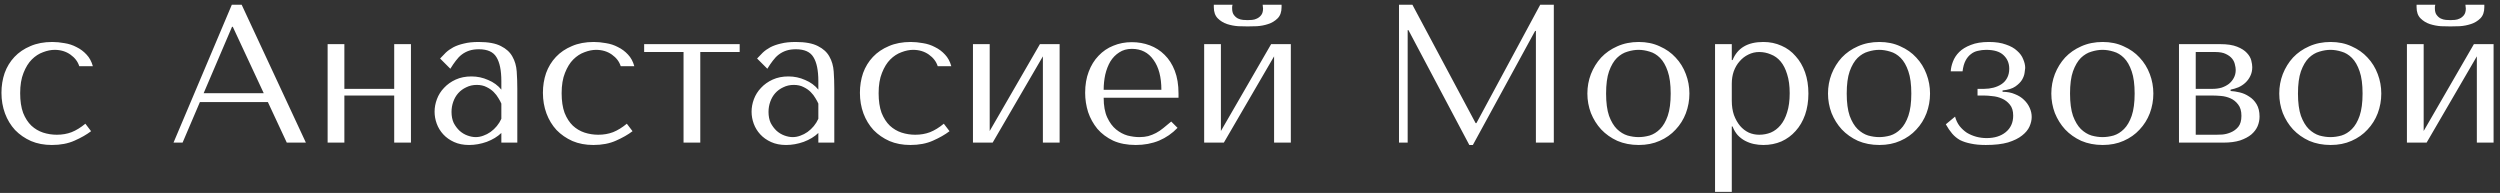 <?xml version="1.0" encoding="UTF-8"?> <svg xmlns="http://www.w3.org/2000/svg" width="298" height="23" viewBox="0 0 298 23" fill="none"><rect x="0" y="0" width="298" height="23" fill="#333333" stroke="none"/> <path d="M6.771 16.061C6.208 16.061 5.66 15.975 5.128 15.803C4.611 15.63 4.15 15.357 3.743 14.981C3.336 14.59 3.007 14.081 2.757 13.455C2.522 12.813 2.404 12.03 2.404 11.107C2.404 10.152 2.537 9.346 2.803 8.689C3.07 8.016 3.398 7.483 3.79 7.092C4.197 6.685 4.643 6.396 5.128 6.223C5.613 6.036 6.075 5.942 6.513 5.942C7.233 5.942 7.859 6.13 8.391 6.505C8.923 6.881 9.276 7.343 9.448 7.89H11.068C10.911 7.327 10.661 6.865 10.316 6.505C9.972 6.13 9.573 5.832 9.119 5.613C8.681 5.378 8.203 5.222 7.687 5.143C7.186 5.05 6.701 5.003 6.231 5.003C5.245 5.003 4.377 5.167 3.625 5.496C2.874 5.809 2.24 6.239 1.723 6.787C1.207 7.335 0.816 7.977 0.55 8.712C0.299 9.448 0.174 10.23 0.174 11.06C0.174 11.937 0.315 12.758 0.597 13.525C0.878 14.277 1.277 14.934 1.794 15.497C2.326 16.045 2.96 16.483 3.696 16.812C4.431 17.125 5.261 17.282 6.184 17.282C7.217 17.282 8.117 17.11 8.884 16.765C9.667 16.421 10.324 16.045 10.857 15.638L10.176 14.746C9.628 15.2 9.08 15.537 8.532 15.756C8 15.959 7.413 16.061 6.771 16.061ZM31.93 12.164L34.184 17H36.461L28.807 0.565H27.633L20.683 17H21.764L23.829 12.164H31.93ZM31.436 11.107H24.276L27.657 3.195H27.75L31.436 11.107ZM41.049 11.389H46.989V17H48.985V5.261H46.989V10.59H41.049V5.261H39.053V17H41.049V11.389ZM57.061 5.003C58.204 5.003 59.088 5.167 59.714 5.496C60.34 5.809 60.794 6.223 61.076 6.74C61.373 7.257 61.546 7.851 61.593 8.524C61.64 9.197 61.663 9.886 61.663 10.59V17H59.761V15.85C59.307 16.288 58.728 16.64 58.024 16.906C57.32 17.157 56.615 17.282 55.911 17.282C55.238 17.282 54.643 17.164 54.127 16.93C53.61 16.695 53.18 16.39 52.835 16.014C52.491 15.638 52.233 15.216 52.06 14.746C51.888 14.277 51.802 13.799 51.802 13.314C51.802 12.813 51.896 12.312 52.084 11.811C52.272 11.31 52.553 10.864 52.929 10.473C53.305 10.066 53.767 9.737 54.314 9.487C54.862 9.237 55.488 9.111 56.193 9.111C56.897 9.111 57.562 9.252 58.188 9.534C58.83 9.8 59.354 10.184 59.761 10.684V9.675C59.761 8.391 59.566 7.437 59.174 6.81C58.799 6.184 58.102 5.871 57.085 5.871C56.647 5.871 56.263 5.926 55.934 6.036C55.606 6.145 55.308 6.302 55.042 6.505C54.792 6.693 54.557 6.936 54.338 7.233C54.119 7.515 53.9 7.836 53.681 8.196L52.46 6.975C52.679 6.74 52.906 6.505 53.141 6.27C53.391 6.036 53.688 5.824 54.033 5.637C54.393 5.449 54.815 5.3 55.3 5.19C55.786 5.065 56.373 5.003 57.061 5.003ZM59.761 12.351C59.683 12.164 59.566 11.944 59.409 11.694C59.268 11.444 59.081 11.201 58.846 10.966C58.611 10.731 58.329 10.536 58.001 10.379C57.672 10.207 57.281 10.121 56.827 10.121C56.373 10.121 55.958 10.215 55.582 10.403C55.207 10.575 54.886 10.81 54.62 11.107C54.369 11.389 54.173 11.725 54.033 12.117C53.892 12.508 53.821 12.915 53.821 13.337C53.821 13.838 53.907 14.277 54.08 14.652C54.267 15.012 54.502 15.325 54.784 15.591C55.066 15.842 55.379 16.03 55.723 16.155C56.068 16.28 56.396 16.343 56.709 16.343C57.007 16.343 57.304 16.288 57.601 16.178C57.914 16.069 58.204 15.92 58.47 15.732C58.752 15.529 59.002 15.294 59.221 15.028C59.441 14.762 59.62 14.472 59.761 14.159V12.351ZM71.314 16.061C70.75 16.061 70.202 15.975 69.67 15.803C69.154 15.63 68.692 15.357 68.285 14.981C67.878 14.59 67.549 14.081 67.299 13.455C67.064 12.813 66.947 12.03 66.947 11.107C66.947 10.152 67.08 9.346 67.346 8.689C67.612 8.016 67.941 7.483 68.332 7.092C68.739 6.685 69.185 6.396 69.67 6.223C70.155 6.036 70.617 5.942 71.055 5.942C71.775 5.942 72.401 6.13 72.934 6.505C73.466 6.881 73.818 7.343 73.99 7.89H75.61C75.454 7.327 75.203 6.865 74.859 6.505C74.514 6.13 74.115 5.832 73.661 5.613C73.223 5.378 72.746 5.222 72.229 5.143C71.728 5.05 71.243 5.003 70.774 5.003C69.787 5.003 68.919 5.167 68.168 5.496C67.416 5.809 66.782 6.239 66.266 6.787C65.749 7.335 65.358 7.977 65.092 8.712C64.841 9.448 64.716 10.23 64.716 11.06C64.716 11.937 64.857 12.758 65.139 13.525C65.421 14.277 65.82 14.934 66.336 15.497C66.868 16.045 67.502 16.483 68.238 16.812C68.974 17.125 69.803 17.282 70.727 17.282C71.76 17.282 72.66 17.11 73.427 16.765C74.209 16.421 74.867 16.045 75.399 15.638L74.718 14.746C74.17 15.2 73.622 15.537 73.075 15.756C72.542 15.959 71.955 16.061 71.314 16.061ZM81.478 17H83.474V6.2H88.17V5.261H76.783V6.2H81.478V17ZM94.847 5.003C95.989 5.003 96.874 5.167 97.5 5.496C98.126 5.809 98.58 6.223 98.862 6.74C99.159 7.257 99.331 7.851 99.378 8.524C99.425 9.197 99.448 9.886 99.448 10.59V17H97.547V15.85C97.093 16.288 96.514 16.64 95.809 16.906C95.105 17.157 94.401 17.282 93.696 17.282C93.023 17.282 92.428 17.164 91.912 16.93C91.395 16.695 90.965 16.39 90.621 16.014C90.276 15.638 90.018 15.216 89.846 14.746C89.674 14.277 89.588 13.799 89.588 13.314C89.588 12.813 89.681 12.312 89.869 11.811C90.057 11.31 90.339 10.864 90.715 10.473C91.09 10.066 91.552 9.737 92.1 9.487C92.648 9.237 93.274 9.111 93.978 9.111C94.682 9.111 95.348 9.252 95.974 9.534C96.615 9.8 97.14 10.184 97.547 10.684V9.675C97.547 8.391 97.351 7.437 96.96 6.81C96.584 6.184 95.888 5.871 94.87 5.871C94.432 5.871 94.048 5.926 93.72 6.036C93.391 6.145 93.094 6.302 92.828 6.505C92.577 6.693 92.342 6.936 92.123 7.233C91.904 7.515 91.685 7.836 91.466 8.196L90.245 6.975C90.464 6.74 90.691 6.505 90.926 6.27C91.176 6.036 91.474 5.824 91.818 5.637C92.178 5.449 92.601 5.3 93.086 5.19C93.571 5.065 94.158 5.003 94.847 5.003ZM97.547 12.351C97.468 12.164 97.351 11.944 97.195 11.694C97.054 11.444 96.866 11.201 96.631 10.966C96.396 10.731 96.115 10.536 95.786 10.379C95.457 10.207 95.066 10.121 94.612 10.121C94.158 10.121 93.743 10.215 93.368 10.403C92.992 10.575 92.671 10.81 92.405 11.107C92.154 11.389 91.959 11.725 91.818 12.117C91.677 12.508 91.607 12.915 91.607 13.337C91.607 13.838 91.693 14.277 91.865 14.652C92.053 15.012 92.288 15.325 92.569 15.591C92.851 15.842 93.164 16.03 93.508 16.155C93.853 16.28 94.181 16.343 94.495 16.343C94.792 16.343 95.089 16.288 95.387 16.178C95.7 16.069 95.989 15.92 96.255 15.732C96.537 15.529 96.788 15.294 97.007 15.028C97.226 14.762 97.406 14.472 97.547 14.159V12.351ZM109.099 16.061C108.535 16.061 107.988 15.975 107.455 15.803C106.939 15.63 106.477 15.357 106.07 14.981C105.663 14.59 105.335 14.081 105.084 13.455C104.849 12.813 104.732 12.03 104.732 11.107C104.732 10.152 104.865 9.346 105.131 8.689C105.397 8.016 105.726 7.483 106.117 7.092C106.524 6.685 106.97 6.396 107.455 6.223C107.941 6.036 108.402 5.942 108.841 5.942C109.561 5.942 110.187 6.13 110.719 6.505C111.251 6.881 111.603 7.343 111.775 7.89H113.395C113.239 7.327 112.988 6.865 112.644 6.505C112.3 6.13 111.901 5.832 111.447 5.613C111.008 5.378 110.531 5.222 110.015 5.143C109.514 5.05 109.028 5.003 108.559 5.003C107.573 5.003 106.704 5.167 105.953 5.496C105.202 5.809 104.568 6.239 104.051 6.787C103.535 7.335 103.143 7.977 102.877 8.712C102.627 9.448 102.502 10.23 102.502 11.06C102.502 11.937 102.642 12.758 102.924 13.525C103.206 14.277 103.605 14.934 104.122 15.497C104.654 16.045 105.288 16.483 106.023 16.812C106.759 17.125 107.588 17.282 108.512 17.282C109.545 17.282 110.445 17.11 111.212 16.765C111.995 16.421 112.652 16.045 113.184 15.638L112.503 14.746C111.955 15.2 111.408 15.537 110.86 15.756C110.328 15.959 109.741 16.061 109.099 16.061ZM117.972 15.615V5.261H115.977V17H118.325L124.312 6.717V17H126.307V5.261H123.959L117.972 15.615ZM140.479 11.647V11.154C140.479 10.105 140.33 9.197 140.033 8.43C139.735 7.663 139.328 7.03 138.812 6.529C138.311 6.028 137.724 5.652 137.051 5.402C136.378 5.151 135.666 5.026 134.915 5.026C134.116 5.026 133.381 5.167 132.708 5.449C132.035 5.715 131.448 6.114 130.947 6.646C130.446 7.163 130.055 7.797 129.773 8.548C129.491 9.283 129.35 10.121 129.35 11.06C129.35 11.843 129.468 12.61 129.702 13.361C129.953 14.097 130.321 14.762 130.806 15.357C131.307 15.936 131.933 16.405 132.684 16.765C133.451 17.11 134.351 17.282 135.384 17.282C136.386 17.282 137.309 17.11 138.155 16.765C139 16.405 139.735 15.896 140.362 15.239L139.61 14.488C139.282 14.77 138.968 15.028 138.671 15.263C138.389 15.497 138.1 15.693 137.802 15.85C137.505 16.006 137.192 16.131 136.863 16.225C136.55 16.303 136.198 16.343 135.807 16.343C135.368 16.343 134.899 16.28 134.398 16.155C133.913 16.014 133.459 15.771 133.036 15.427C132.614 15.083 132.262 14.605 131.98 13.995C131.698 13.384 131.557 12.602 131.557 11.647H140.479ZM131.557 10.708C131.557 10.082 131.62 9.479 131.745 8.9C131.886 8.305 132.089 7.781 132.355 7.327C132.637 6.873 132.989 6.513 133.412 6.247C133.835 5.965 134.335 5.824 134.915 5.824C136.026 5.824 136.887 6.263 137.497 7.139C138.123 8 138.436 9.19 138.436 10.708H131.557ZM145.532 15.615V5.261H143.536V17H145.884L151.871 6.717V17H153.867V5.261H151.519L145.532 15.615ZM148.725 3.148C149.007 3.148 149.374 3.14 149.828 3.124C150.298 3.093 150.744 3.007 151.167 2.866C151.605 2.725 151.981 2.498 152.294 2.185C152.607 1.872 152.763 1.426 152.763 0.847V0.565H150.509C150.525 0.643 150.533 0.722 150.533 0.8C150.548 0.863 150.556 0.933 150.556 1.011C150.556 1.34 150.486 1.598 150.345 1.786C150.204 1.974 150.032 2.115 149.828 2.209C149.641 2.303 149.445 2.357 149.241 2.373C149.038 2.389 148.866 2.397 148.725 2.397C148.584 2.397 148.404 2.389 148.185 2.373C147.981 2.357 147.778 2.303 147.574 2.209C147.387 2.115 147.222 1.974 147.081 1.786C146.941 1.598 146.87 1.34 146.87 1.011C146.87 0.933 146.87 0.863 146.87 0.8C146.886 0.722 146.901 0.643 146.917 0.565H144.687V0.847C144.687 1.426 144.843 1.872 145.156 2.185C145.469 2.498 145.837 2.725 146.26 2.866C146.698 3.007 147.144 3.093 147.598 3.124C148.052 3.14 148.428 3.148 148.725 3.148ZM168.358 0.565H166.761V17H167.794V3.594H167.888L175.143 17.282H175.566L182.985 3.688H183.079V17H185.215V0.565H183.595L175.988 14.676H175.894L168.358 0.565ZM201.377 11.154C201.377 11.968 201.236 12.75 200.954 13.502C200.673 14.237 200.266 14.887 199.733 15.45C199.217 16.014 198.583 16.46 197.832 16.789C197.096 17.117 196.266 17.282 195.343 17.282C194.404 17.282 193.551 17.117 192.784 16.789C192.033 16.444 191.391 15.99 190.859 15.427C190.342 14.864 189.935 14.214 189.638 13.478C189.356 12.727 189.215 11.952 189.215 11.154C189.215 10.34 189.356 9.565 189.638 8.83C189.935 8.078 190.342 7.421 190.859 6.857C191.391 6.294 192.033 5.848 192.784 5.519C193.551 5.175 194.404 5.003 195.343 5.003C196.266 5.003 197.096 5.175 197.832 5.519C198.583 5.848 199.217 6.294 199.733 6.857C200.266 7.421 200.673 8.078 200.954 8.83C201.236 9.565 201.377 10.34 201.377 11.154ZM199.146 11.154C199.146 10.058 199.029 9.174 198.794 8.501C198.56 7.812 198.254 7.28 197.879 6.904C197.503 6.529 197.088 6.278 196.634 6.153C196.18 6.012 195.742 5.942 195.32 5.942C194.897 5.942 194.459 6.012 194.005 6.153C193.551 6.278 193.128 6.529 192.737 6.904C192.361 7.28 192.048 7.812 191.798 8.501C191.563 9.174 191.446 10.058 191.446 11.154C191.446 12.234 191.563 13.118 191.798 13.807C192.048 14.48 192.361 15.004 192.737 15.38C193.128 15.756 193.551 16.014 194.005 16.155C194.459 16.28 194.897 16.343 195.32 16.343C195.742 16.343 196.18 16.28 196.634 16.155C197.088 16.014 197.503 15.756 197.879 15.38C198.254 15.004 198.56 14.48 198.794 13.807C199.029 13.118 199.146 12.234 199.146 11.154ZM204.433 22.87H206.429V15.075H206.523C206.679 15.482 206.883 15.826 207.133 16.108C207.399 16.39 207.696 16.616 208.025 16.789C208.354 16.961 208.698 17.086 209.058 17.164C209.434 17.243 209.809 17.282 210.185 17.282C210.968 17.282 211.688 17.141 212.345 16.859C213.003 16.562 213.566 16.147 214.036 15.615C214.521 15.083 214.896 14.441 215.163 13.69C215.429 12.923 215.562 12.077 215.562 11.154C215.562 10.215 215.429 9.37 215.163 8.618C214.896 7.867 214.521 7.225 214.036 6.693C213.566 6.145 213.003 5.73 212.345 5.449C211.688 5.151 210.968 5.003 210.185 5.003C208.323 5.003 207.102 5.723 206.523 7.163H206.429V5.261H204.433V22.87ZM206.429 9.957C206.429 9.44 206.507 8.955 206.663 8.501C206.836 8.031 207.07 7.632 207.368 7.303C207.665 6.959 208.009 6.693 208.401 6.505C208.808 6.302 209.238 6.2 209.692 6.2C210.177 6.2 210.639 6.294 211.077 6.482C211.531 6.654 211.923 6.936 212.251 7.327C212.58 7.718 212.838 8.227 213.026 8.853C213.229 9.479 213.331 10.23 213.331 11.107C213.331 11.999 213.229 12.758 213.026 13.384C212.838 14.01 212.572 14.527 212.228 14.934C211.899 15.325 211.516 15.615 211.077 15.803C210.639 15.975 210.177 16.061 209.692 16.061C209.254 16.061 208.839 15.975 208.448 15.803C208.056 15.615 207.712 15.349 207.415 15.004C207.117 14.644 206.875 14.214 206.687 13.713C206.515 13.212 206.429 12.641 206.429 11.999V9.957ZM230.06 11.154C230.06 11.968 229.919 12.75 229.637 13.502C229.356 14.237 228.949 14.887 228.416 15.45C227.9 16.014 227.266 16.46 226.515 16.789C225.779 17.117 224.949 17.282 224.026 17.282C223.087 17.282 222.234 17.117 221.467 16.789C220.716 16.444 220.074 15.99 219.542 15.427C219.025 14.864 218.618 14.214 218.321 13.478C218.039 12.727 217.898 11.952 217.898 11.154C217.898 10.34 218.039 9.565 218.321 8.83C218.618 8.078 219.025 7.421 219.542 6.857C220.074 6.294 220.716 5.848 221.467 5.519C222.234 5.175 223.087 5.003 224.026 5.003C224.949 5.003 225.779 5.175 226.515 5.519C227.266 5.848 227.9 6.294 228.416 6.857C228.949 7.421 229.356 8.078 229.637 8.83C229.919 9.565 230.06 10.34 230.06 11.154ZM227.829 11.154C227.829 10.058 227.712 9.174 227.477 8.501C227.242 7.812 226.937 7.28 226.562 6.904C226.186 6.529 225.771 6.278 225.317 6.153C224.863 6.012 224.425 5.942 224.002 5.942C223.58 5.942 223.142 6.012 222.688 6.153C222.234 6.278 221.811 6.529 221.42 6.904C221.044 7.28 220.731 7.812 220.481 8.501C220.246 9.174 220.129 10.058 220.129 11.154C220.129 12.234 220.246 13.118 220.481 13.807C220.731 14.48 221.044 15.004 221.42 15.38C221.811 15.756 222.234 16.014 222.688 16.155C223.142 16.28 223.58 16.343 224.002 16.343C224.425 16.343 224.863 16.28 225.317 16.155C225.771 16.014 226.186 15.756 226.562 15.38C226.937 15.004 227.242 14.48 227.477 13.807C227.712 13.118 227.829 12.234 227.829 11.154ZM236.755 5.942C237.694 5.942 238.383 6.153 238.821 6.576C239.275 6.998 239.502 7.538 239.502 8.196C239.502 8.618 239.416 8.986 239.244 9.299C239.087 9.597 238.868 9.839 238.586 10.027C238.305 10.215 237.984 10.356 237.624 10.45C237.264 10.543 236.896 10.59 236.52 10.59H235.722V11.389H236.567C236.802 11.389 237.107 11.412 237.483 11.459C237.874 11.49 238.25 11.584 238.61 11.741C238.985 11.897 239.306 12.14 239.572 12.469C239.838 12.782 239.972 13.22 239.972 13.784C239.972 14.613 239.674 15.27 239.079 15.756C238.5 16.225 237.741 16.46 236.802 16.46C236.379 16.46 235.965 16.405 235.558 16.296C235.166 16.186 234.798 16.03 234.454 15.826C234.125 15.607 233.836 15.341 233.585 15.028C233.335 14.699 233.155 14.323 233.045 13.901L231.942 14.816C232.177 15.239 232.427 15.607 232.693 15.92C232.959 16.233 233.272 16.491 233.632 16.695C234.008 16.883 234.438 17.023 234.924 17.117C235.425 17.227 236.019 17.282 236.708 17.282C237.772 17.282 238.657 17.18 239.361 16.977C240.065 16.757 240.621 16.483 241.028 16.155C241.451 15.826 241.748 15.466 241.92 15.075C242.092 14.684 242.178 14.308 242.178 13.948C242.178 13.572 242.1 13.212 241.944 12.868C241.787 12.508 241.56 12.187 241.263 11.905C240.981 11.623 240.621 11.396 240.183 11.224C239.76 11.037 239.267 10.943 238.704 10.943V10.778C239.361 10.716 239.87 10.559 240.23 10.309C240.59 10.058 240.856 9.792 241.028 9.51C241.2 9.213 241.302 8.931 241.333 8.665C241.38 8.383 241.404 8.196 241.404 8.102C241.404 7.773 241.325 7.429 241.169 7.069C241.028 6.693 240.785 6.357 240.441 6.059C240.112 5.746 239.666 5.496 239.103 5.308C238.555 5.104 237.882 5.003 237.084 5.003C236.223 5.003 235.503 5.12 234.924 5.355C234.345 5.574 233.883 5.856 233.538 6.2C233.194 6.544 232.944 6.928 232.787 7.35C232.631 7.757 232.545 8.141 232.529 8.501H233.938C234 7.984 234.118 7.562 234.29 7.233C234.462 6.904 234.673 6.646 234.924 6.458C235.174 6.255 235.456 6.122 235.769 6.059C236.082 5.981 236.411 5.942 236.755 5.942ZM256.679 11.154C256.679 11.968 256.538 12.75 256.257 13.502C255.975 14.237 255.568 14.887 255.036 15.45C254.519 16.014 253.885 16.46 253.134 16.789C252.398 17.117 251.569 17.282 250.645 17.282C249.706 17.282 248.853 17.117 248.086 16.789C247.335 16.444 246.693 15.99 246.161 15.427C245.644 14.864 245.238 14.214 244.94 13.478C244.658 12.727 244.518 11.952 244.518 11.154C244.518 10.34 244.658 9.565 244.94 8.83C245.238 8.078 245.644 7.421 246.161 6.857C246.693 6.294 247.335 5.848 248.086 5.519C248.853 5.175 249.706 5.003 250.645 5.003C251.569 5.003 252.398 5.175 253.134 5.519C253.885 5.848 254.519 6.294 255.036 6.857C255.568 7.421 255.975 8.078 256.257 8.83C256.538 9.565 256.679 10.34 256.679 11.154ZM254.449 11.154C254.449 10.058 254.331 9.174 254.097 8.501C253.862 7.812 253.557 7.28 253.181 6.904C252.805 6.529 252.391 6.278 251.937 6.153C251.483 6.012 251.044 5.942 250.622 5.942C250.199 5.942 249.761 6.012 249.307 6.153C248.853 6.278 248.431 6.529 248.039 6.904C247.664 7.28 247.351 7.812 247.1 8.501C246.865 9.174 246.748 10.058 246.748 11.154C246.748 12.234 246.865 13.118 247.1 13.807C247.351 14.48 247.664 15.004 248.039 15.38C248.431 15.756 248.853 16.014 249.307 16.155C249.761 16.28 250.199 16.343 250.622 16.343C251.044 16.343 251.483 16.28 251.937 16.155C252.391 16.014 252.805 15.756 253.181 15.38C253.557 15.004 253.862 14.48 254.097 13.807C254.331 13.118 254.449 12.234 254.449 11.154ZM259.735 5.261V17H265.041C265.808 17 266.466 16.914 267.014 16.742C267.561 16.554 268.007 16.319 268.352 16.037C268.696 15.74 268.947 15.411 269.103 15.051C269.26 14.676 269.338 14.292 269.338 13.901C269.338 13.306 269.22 12.813 268.986 12.422C268.751 12.03 268.454 11.725 268.094 11.506C267.749 11.271 267.374 11.107 266.967 11.013C266.575 10.919 266.215 10.864 265.887 10.849V10.684C266.2 10.622 266.513 10.528 266.826 10.403C267.139 10.262 267.413 10.082 267.647 9.863C267.898 9.628 268.094 9.362 268.234 9.064C268.391 8.751 268.469 8.399 268.469 8.008C268.469 7.789 268.43 7.523 268.352 7.21C268.274 6.897 268.101 6.599 267.835 6.317C267.569 6.02 267.178 5.77 266.661 5.566C266.16 5.363 265.487 5.261 264.642 5.261H259.735ZM261.731 16.061V11.389H263.797C264.047 11.389 264.36 11.404 264.736 11.436C265.127 11.467 265.503 11.561 265.863 11.717C266.223 11.874 266.528 12.117 266.779 12.445C267.045 12.774 267.178 13.228 267.178 13.807C267.178 14.37 267.053 14.809 266.802 15.122C266.552 15.419 266.254 15.638 265.91 15.779C265.581 15.92 265.245 16.006 264.9 16.037C264.572 16.053 264.329 16.061 264.173 16.061H261.731ZM261.731 10.59V6.2H264.055C264.587 6.2 265.01 6.278 265.323 6.435C265.652 6.591 265.902 6.779 266.074 6.998C266.247 7.217 266.356 7.452 266.403 7.703C266.466 7.937 266.497 8.149 266.497 8.337C266.497 8.697 266.419 9.017 266.262 9.299C266.121 9.565 265.926 9.8 265.675 10.004C265.425 10.191 265.135 10.34 264.807 10.45C264.478 10.543 264.134 10.59 263.774 10.59H261.731ZM283.849 11.154C283.849 11.968 283.708 12.75 283.426 13.502C283.145 14.237 282.738 14.887 282.205 15.45C281.689 16.014 281.055 16.46 280.304 16.789C279.568 17.117 278.738 17.282 277.815 17.282C276.876 17.282 276.023 17.117 275.256 16.789C274.505 16.444 273.863 15.99 273.331 15.427C272.814 14.864 272.407 14.214 272.11 13.478C271.828 12.727 271.687 11.952 271.687 11.154C271.687 10.34 271.828 9.565 272.11 8.83C272.407 8.078 272.814 7.421 273.331 6.857C273.863 6.294 274.505 5.848 275.256 5.519C276.023 5.175 276.876 5.003 277.815 5.003C278.738 5.003 279.568 5.175 280.304 5.519C281.055 5.848 281.689 6.294 282.205 6.857C282.738 7.421 283.145 8.078 283.426 8.83C283.708 9.565 283.849 10.34 283.849 11.154ZM281.618 11.154C281.618 10.058 281.501 9.174 281.266 8.501C281.032 7.812 280.726 7.28 280.351 6.904C279.975 6.529 279.56 6.278 279.106 6.153C278.652 6.012 278.214 5.942 277.792 5.942C277.369 5.942 276.931 6.012 276.477 6.153C276.023 6.278 275.6 6.529 275.209 6.904C274.833 7.28 274.52 7.812 274.27 8.501C274.035 9.174 273.918 10.058 273.918 11.154C273.918 12.234 274.035 13.118 274.27 13.807C274.52 14.48 274.833 15.004 275.209 15.38C275.6 15.756 276.023 16.014 276.477 16.155C276.931 16.28 277.369 16.343 277.792 16.343C278.214 16.343 278.652 16.28 279.106 16.155C279.56 16.014 279.975 15.756 280.351 15.38C280.726 15.004 281.032 14.48 281.266 13.807C281.501 13.118 281.618 12.234 281.618 11.154ZM288.901 15.615V5.261H286.905V17H289.253L295.24 6.717V17H297.235V5.261H294.888L288.901 15.615ZM292.094 3.148C292.375 3.148 292.743 3.14 293.197 3.124C293.667 3.093 294.113 3.007 294.535 2.866C294.974 2.725 295.349 2.498 295.662 2.185C295.975 1.872 296.132 1.426 296.132 0.847V0.565H293.878C293.894 0.643 293.901 0.722 293.901 0.8C293.917 0.863 293.925 0.933 293.925 1.011C293.925 1.34 293.854 1.598 293.714 1.786C293.573 1.974 293.401 2.115 293.197 2.209C293.009 2.303 292.814 2.357 292.61 2.373C292.407 2.389 292.234 2.397 292.094 2.397C291.953 2.397 291.773 2.389 291.554 2.373C291.35 2.357 291.147 2.303 290.943 2.209C290.755 2.115 290.591 1.974 290.45 1.786C290.309 1.598 290.239 1.34 290.239 1.011C290.239 0.933 290.239 0.863 290.239 0.8C290.254 0.722 290.27 0.643 290.286 0.565H288.055V0.847C288.055 1.426 288.212 1.872 288.525 2.185C288.838 2.498 289.206 2.725 289.628 2.866C290.067 3.007 290.513 3.093 290.967 3.124C291.421 3.14 291.796 3.148 292.094 3.148Z" fill="white"></path> </svg> 